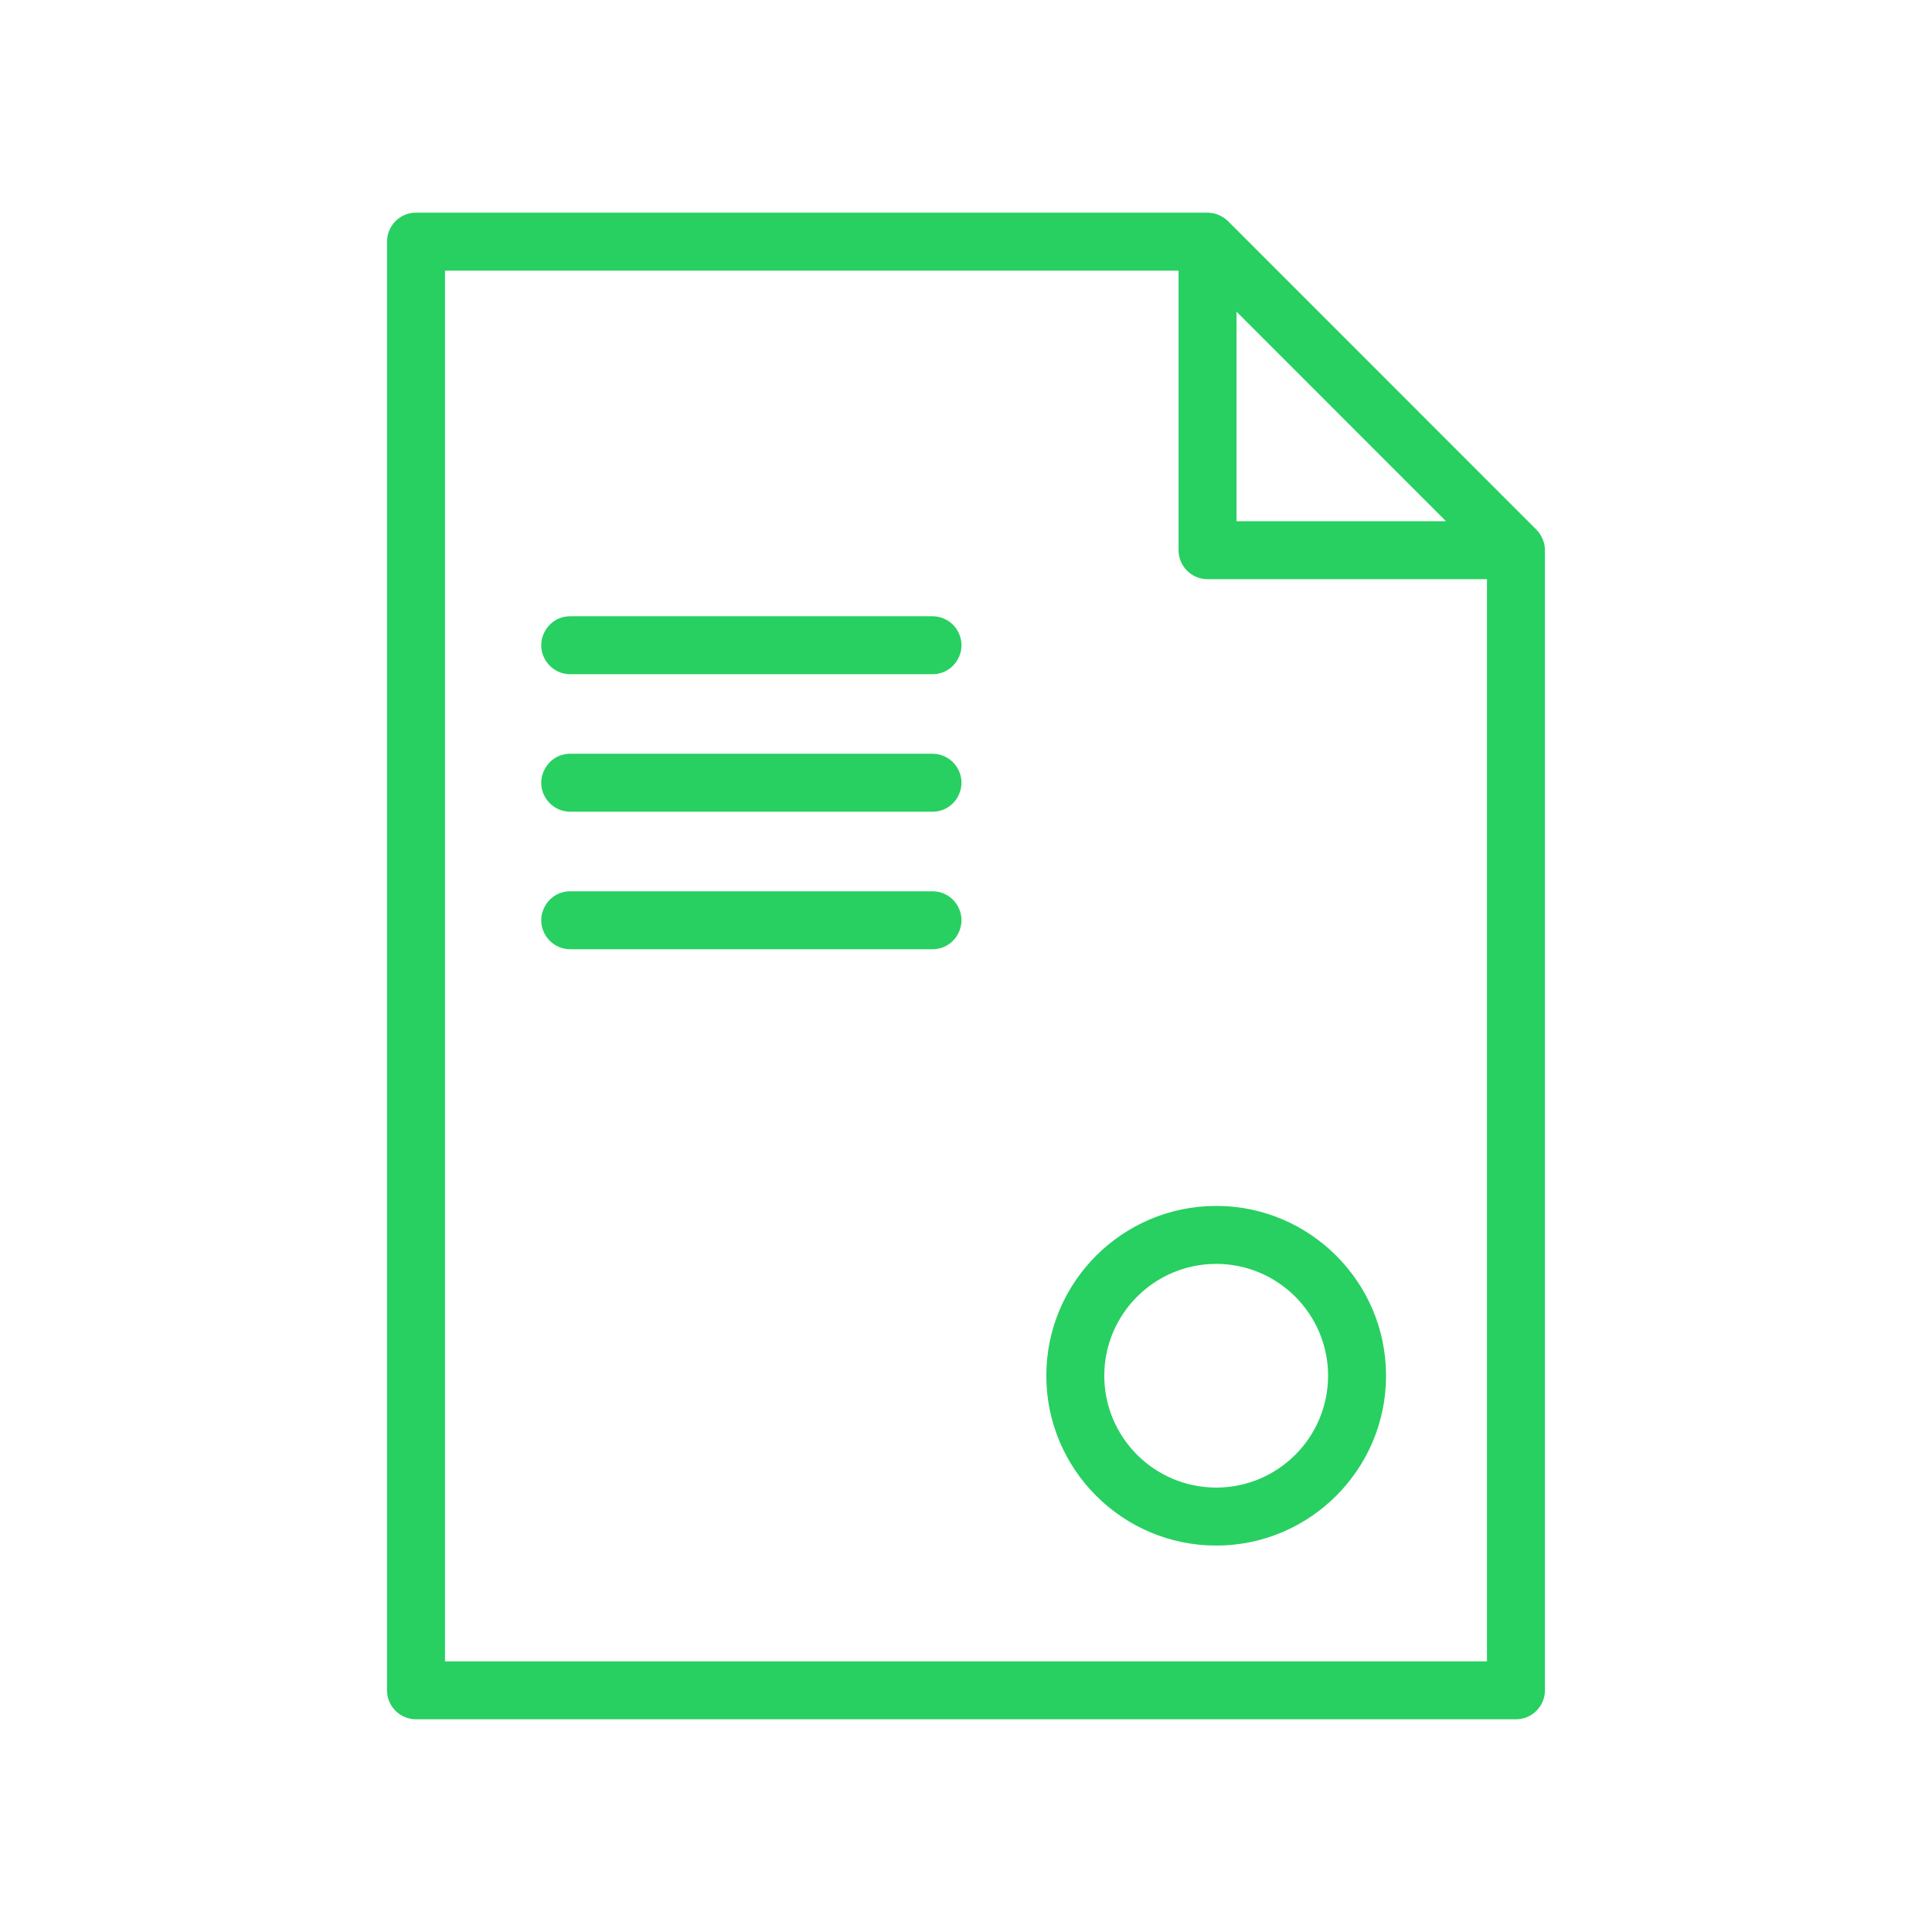 <?xml version="1.0" encoding="UTF-8"?> <svg xmlns="http://www.w3.org/2000/svg" viewBox="1950 2450 100 100" width="100" height="100" data-guides="{&quot;vertical&quot;:[],&quot;horizontal&quot;:[]}"><path fill="#27d061" stroke="none" fill-opacity="1" stroke-width="1" stroke-opacity="1" color="rgb(51, 51, 51)" fill-rule="evenodd" font-size-adjust="none" id="tSvg1ba67f9153" title="Path 2" d="M 2029.938 2478.201 C 2029.937 2478.195 2029.937 2478.188 2029.936 2478.182C 2029.902 2478.024 2029.843 2477.873 2029.761 2477.734C 2029.698 2477.62 2029.62 2477.514 2029.529 2477.42C 2029.528 2477.419 2029.527 2477.417 2029.526 2477.416C 2024.205 2472.093 2018.883 2466.77 2013.562 2461.447C 2013.561 2461.446 2013.56 2461.446 2013.559 2461.445C 2013.442 2461.332 2013.308 2461.238 2013.162 2461.167C 2013.047 2461.108 2012.925 2461.064 2012.798 2461.037C 2012.79 2461.035 2012.783 2461.036 2012.775 2461.035C 2012.685 2461.018 2012.593 2461.008 2012.501 2461.007C 1998.845 2461.007 1985.188 2461.007 1971.532 2461.007C 1970.704 2461.007 1970.032 2461.679 1970.032 2462.507C 1970.032 2487.501 1970.032 2512.496 1970.032 2537.49C 1970.032 2538.318 1970.704 2538.99 1971.532 2538.99C 1990.51 2538.99 2009.487 2538.99 2028.465 2538.99C 2029.293 2538.99 2029.965 2538.318 2029.965 2537.49C 2029.965 2517.818 2029.965 2498.147 2029.965 2478.475C 2029.965 2478.383 2029.956 2478.291 2029.938 2478.201ZM 2014.002 2466.131 C 2017.616 2469.747 2021.231 2473.362 2024.845 2476.978C 2021.231 2476.978 2017.616 2476.978 2014.002 2476.978C 2014.002 2473.362 2014.002 2469.747 2014.002 2466.131ZM 1973.033 2535.992 C 1973.033 2511.998 1973.033 2488.003 1973.033 2464.009C 1985.689 2464.009 1998.346 2464.009 2011.002 2464.009C 2011.002 2468.832 2011.002 2473.655 2011.002 2478.478C 2011.002 2479.306 2011.674 2479.978 2012.502 2479.978C 2017.323 2479.978 2022.145 2479.978 2026.966 2479.978C 2026.966 2498.65 2026.966 2517.321 2026.966 2535.993C 2008.988 2535.993 1991.011 2535.992 1973.033 2535.992Z"></path><path fill="#27d061" stroke="none" fill-opacity="1" stroke-width="1" stroke-opacity="1" color="rgb(51, 51, 51)" fill-rule="evenodd" font-size-adjust="none" id="tSvg1833320e6eb" title="Path 3" d="M 1998.264 2481.897 C 1992.015 2481.897 1985.766 2481.897 1979.517 2481.897C 1978.362 2481.897 1977.641 2483.147 1978.218 2484.147C 1978.486 2484.611 1978.981 2484.897 1979.517 2484.897C 1985.766 2484.897 1992.015 2484.897 1998.264 2484.897C 1999.419 2484.897 2000.14 2483.647 1999.563 2482.647C 1999.295 2482.183 1998.8 2481.897 1998.264 2481.897ZM 1998.264 2489.014 C 1992.015 2489.014 1985.766 2489.014 1979.517 2489.014C 1978.362 2489.014 1977.641 2490.264 1978.218 2491.264C 1978.486 2491.728 1978.981 2492.014 1979.517 2492.014C 1985.766 2492.014 1992.015 2492.014 1998.264 2492.014C 1999.419 2492.014 2000.14 2490.764 1999.563 2489.764C 1999.295 2489.3 1998.8 2489.014 1998.264 2489.014ZM 1998.264 2496.132 C 1992.015 2496.132 1985.766 2496.132 1979.517 2496.132C 1978.362 2496.132 1977.641 2497.382 1978.218 2498.382C 1978.486 2498.846 1978.981 2499.132 1979.517 2499.132C 1985.766 2499.132 1992.015 2499.132 1998.264 2499.132C 1999.419 2499.132 2000.14 2497.882 1999.563 2496.882C 1999.295 2496.418 1998.8 2496.132 1998.264 2496.132ZM 2012.95 2512.418 C 2008.101 2512.418 2004.157 2516.36 2004.157 2521.207C 2004.157 2526.055 2008.102 2529.998 2012.95 2529.998C 2017.798 2529.998 2021.742 2526.055 2021.742 2521.207C 2021.742 2516.36 2017.798 2512.418 2012.95 2512.418ZM 2012.95 2526.998 C 2009.753 2526.995 2007.161 2524.404 2007.157 2521.207C 2007.162 2518.01 2009.753 2515.421 2012.95 2515.418C 2016.146 2515.421 2018.737 2518.011 2018.742 2521.207C 2018.739 2524.404 2016.147 2526.995 2012.95 2526.998Z"></path><defs></defs></svg> 